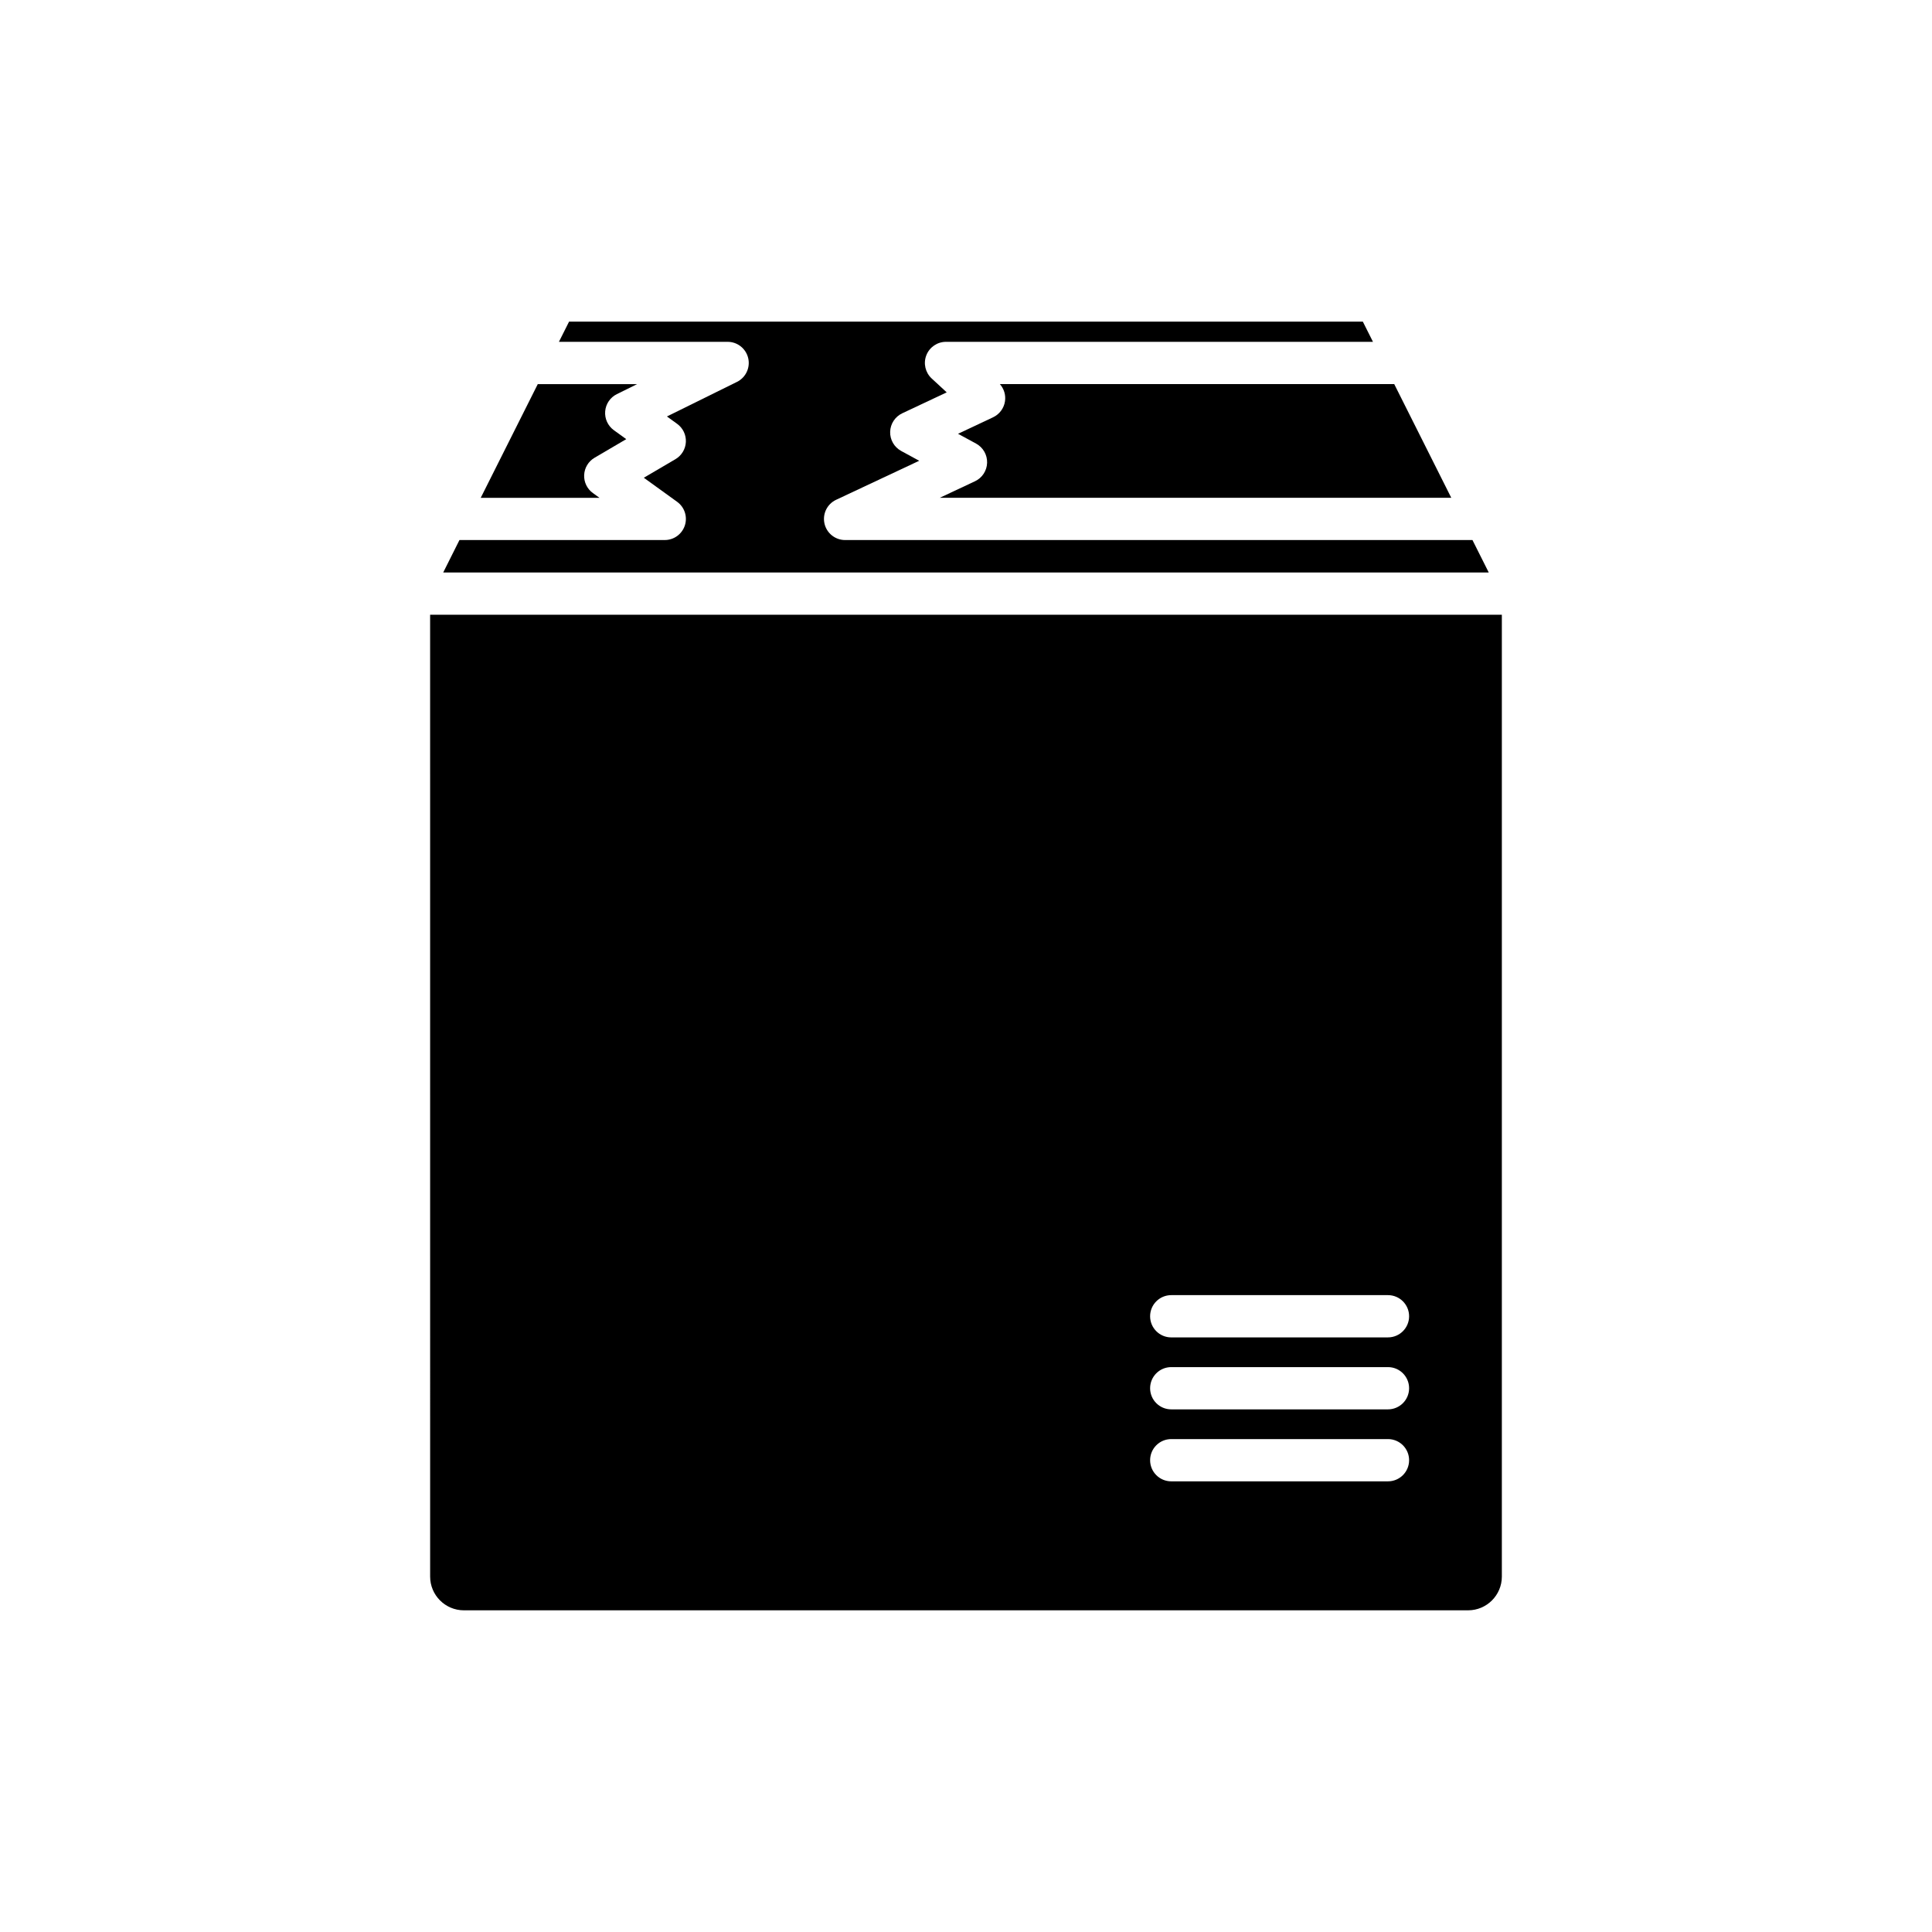 <?xml version="1.0" encoding="UTF-8"?>
<!-- Uploaded to: SVG Repo, www.svgrepo.com, Generator: SVG Repo Mixer Tools -->
<svg fill="#000000" width="800px" height="800px" version="1.1" viewBox="144 144 512 512" xmlns="http://www.w3.org/2000/svg">
 <g>
  <path d="m402.38 271.54-9.336 4.383h135.56l-15.121-30.137h-104.51c1.105 1.242 1.613 2.918 1.355 4.582-0.285 1.844-1.465 3.418-3.148 4.215l-9.293 4.375 4.785 2.598c1.855 1.012 2.984 2.973 2.922 5.086-0.062 2.106-1.305 4-3.215 4.898z"/>
  <path d="m307.47 248.45 5.383-2.656h-26.336l-15.121 30.137h31.473l-1.746-1.262c-1.531-1.105-2.406-2.914-2.316-4.805 0.09-1.887 1.129-3.602 2.762-4.559l8.391-4.926-3.285-2.371c-1.586-1.152-2.461-3.051-2.297-5.008 0.16-1.961 1.336-3.68 3.094-4.551z"/>
  <path d="m261.46 295.71h277.07l-4.312-8.594h-166.26c-2.621 0-4.891-1.82-5.465-4.379-0.57-2.559 0.711-5.172 3.082-6.285l22.023-10.344-4.777-2.598c-1.855-1.012-2.981-2.973-2.922-5.086 0.059-2.106 1.301-4 3.211-4.902l11.777-5.543-3.988-3.684c-1.688-1.562-2.25-4.008-1.41-6.148 0.84-2.148 2.906-3.559 5.211-3.559h113.15l-2.684-5.348h-210.36l-2.684 5.348h44.707c2.602 0 4.859 1.793 5.449 4.324 0.594 2.535-0.641 5.144-2.973 6.293l-18.562 9.164 2.707 1.957c1.531 1.109 2.402 2.918 2.309 4.805s-1.129 3.602-2.762 4.559l-8.383 4.918 8.828 6.375c1.969 1.422 2.797 3.945 2.051 6.258-0.75 2.312-2.898 3.875-5.328 3.875h-54.406z"/>
  <path d="m257.99 561.81c0 4.93 4.012 8.941 8.938 8.941h266.14c4.93 0 8.938-4.012 8.938-8.941v-254.9h-284.02zm196.4-74.586h57.438c3.09 0 5.598 2.504 5.598 5.598s-2.508 5.598-5.598 5.598l-57.438 0.004c-3.09 0-5.598-2.504-5.598-5.598s2.508-5.602 5.598-5.602zm0 19.074h57.438c3.09 0 5.598 2.504 5.598 5.598s-2.508 5.598-5.598 5.598h-57.438c-3.09 0-5.598-2.504-5.598-5.598s2.508-5.598 5.598-5.598zm0 19.074h57.438c3.09 0 5.598 2.504 5.598 5.598s-2.508 5.598-5.598 5.598h-57.438c-3.09 0-5.598-2.504-5.598-5.598s2.508-5.598 5.598-5.598z"/>
 </g>
</svg>